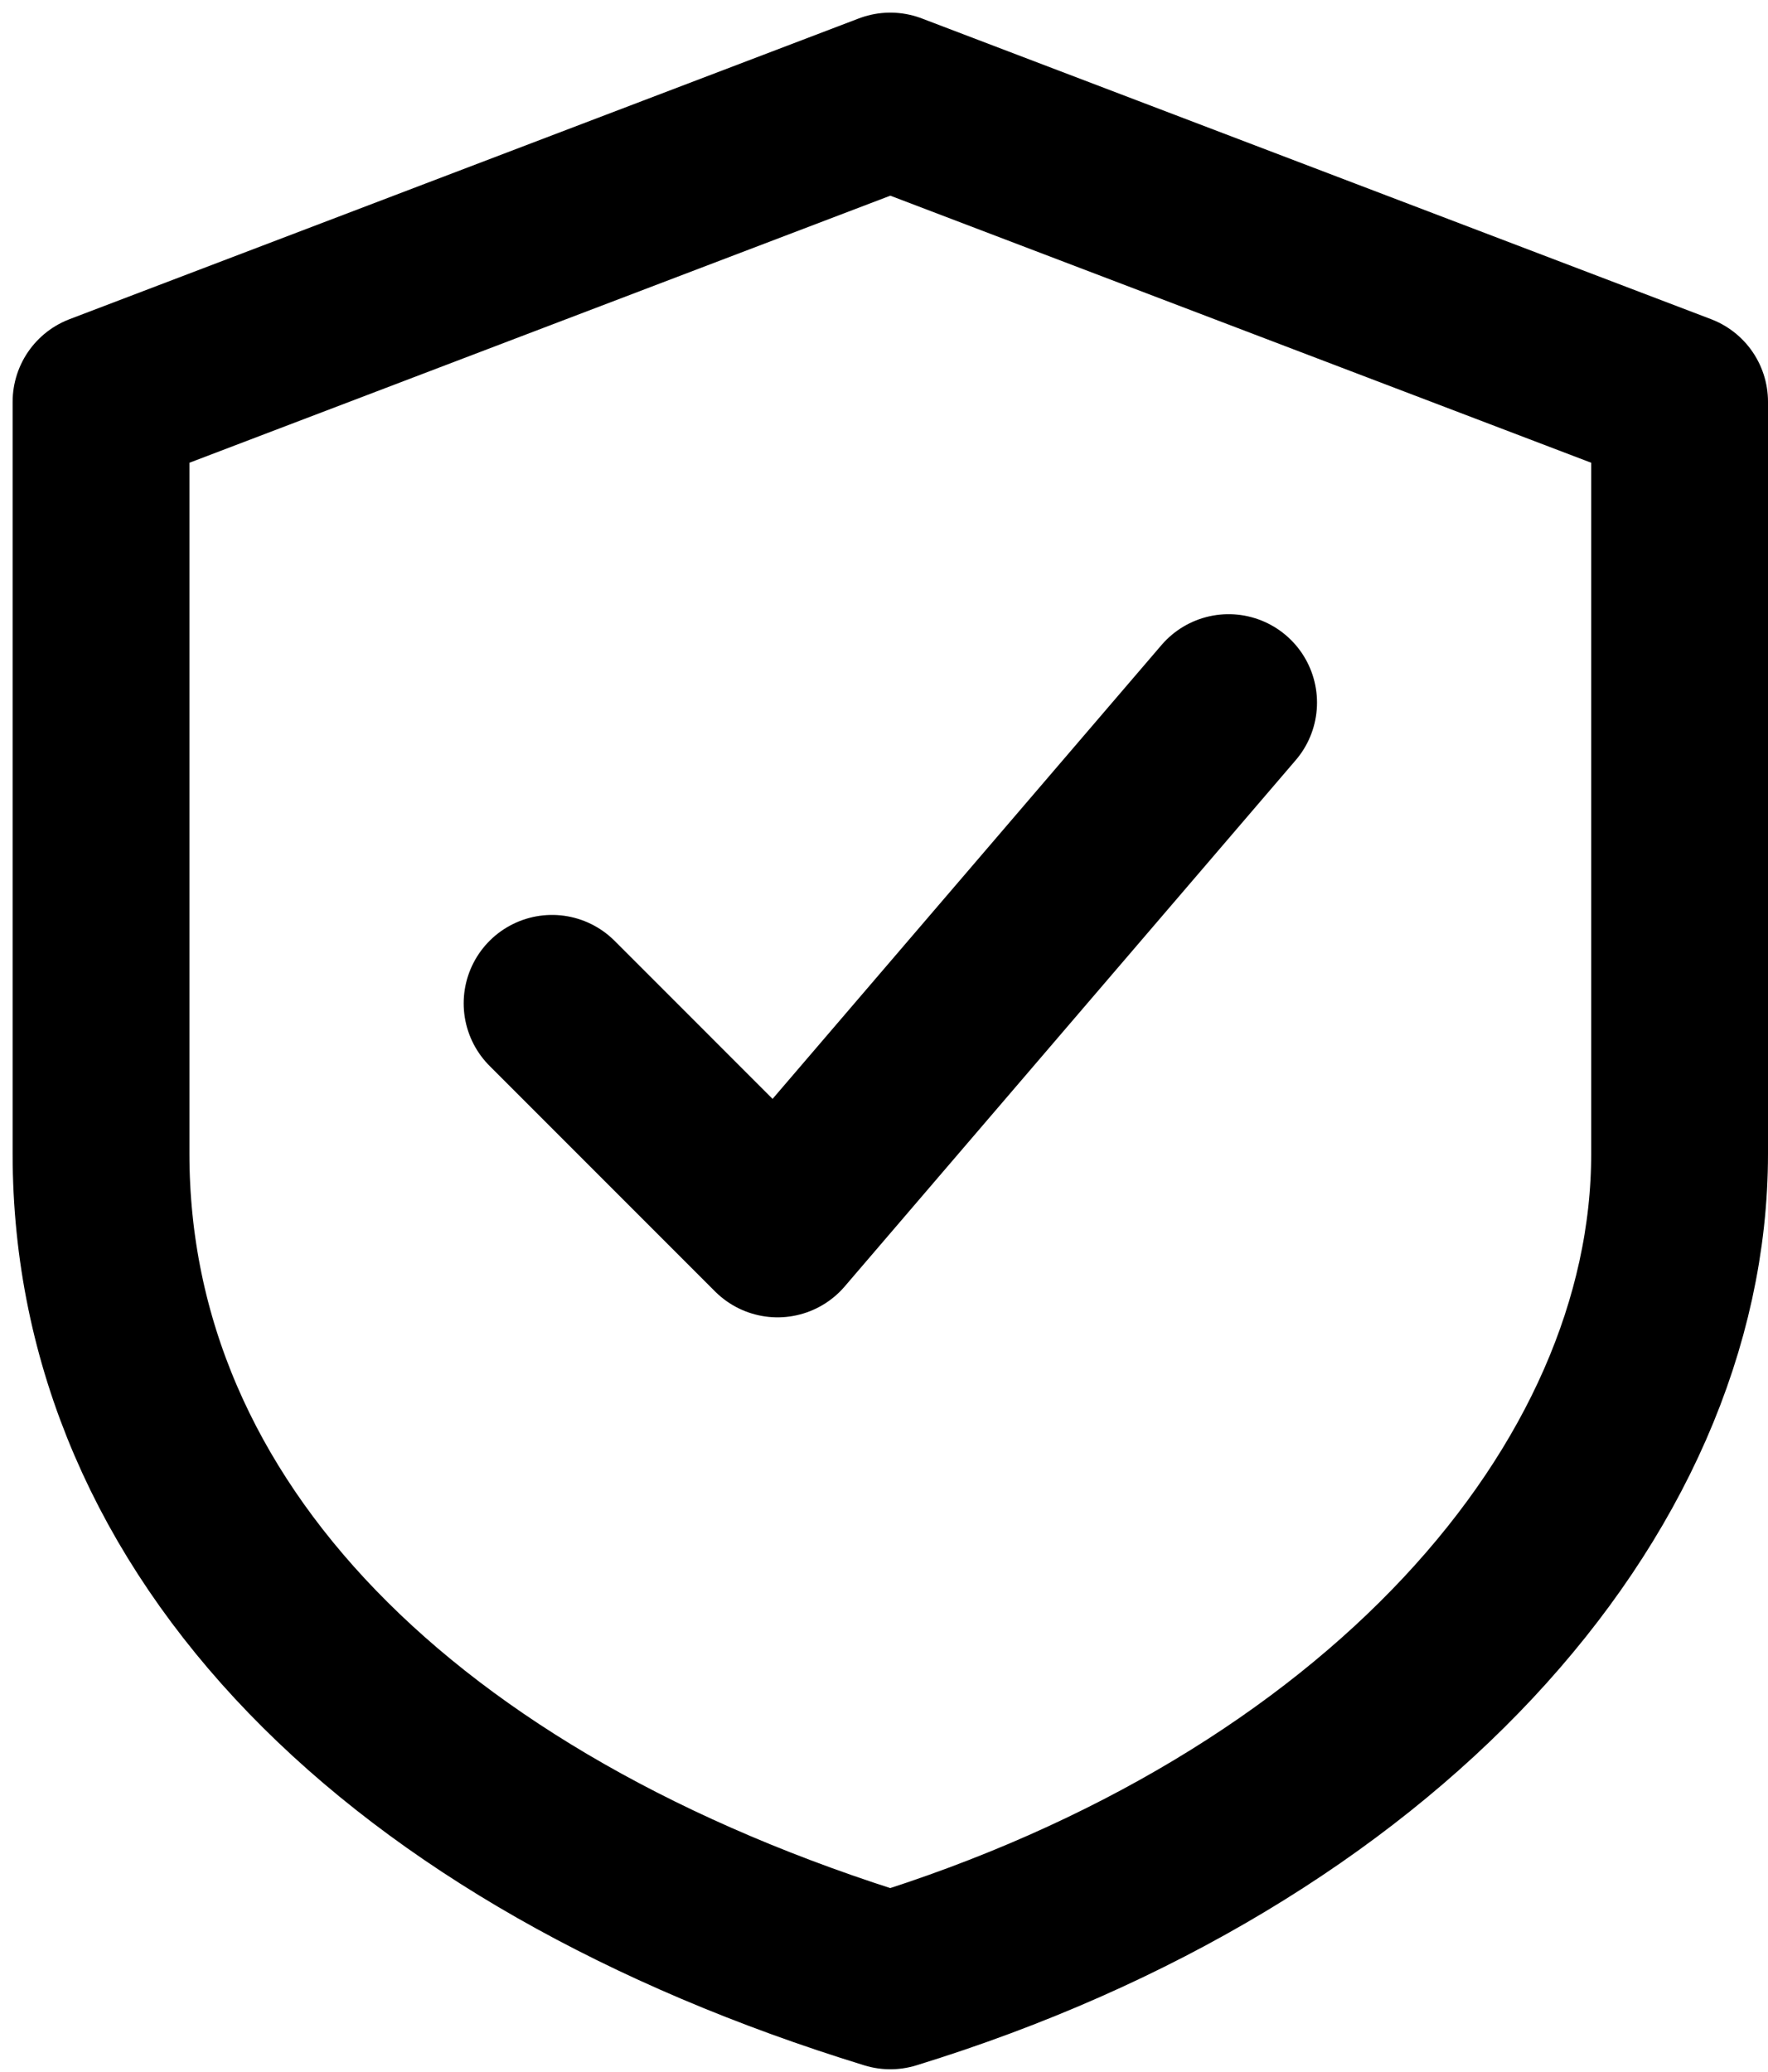 <?xml version="1.0" encoding="UTF-8"?>
<svg xmlns="http://www.w3.org/2000/svg" width="35" height="41" viewBox="0 0 35 41" fill="none">
  <path d="M10.929 19.857L15.393 24.321L24.322 13.905M17.625 2L33.25 7.952V22.833C33.25 29.53 27.298 36.226 17.625 39.202C7.952 36.226 2 30.274 2 22.833V7.952L17.625 2Z" stroke="black" stroke-width="3.5" stroke-linecap="round" stroke-linejoin="round"></path>
</svg>
